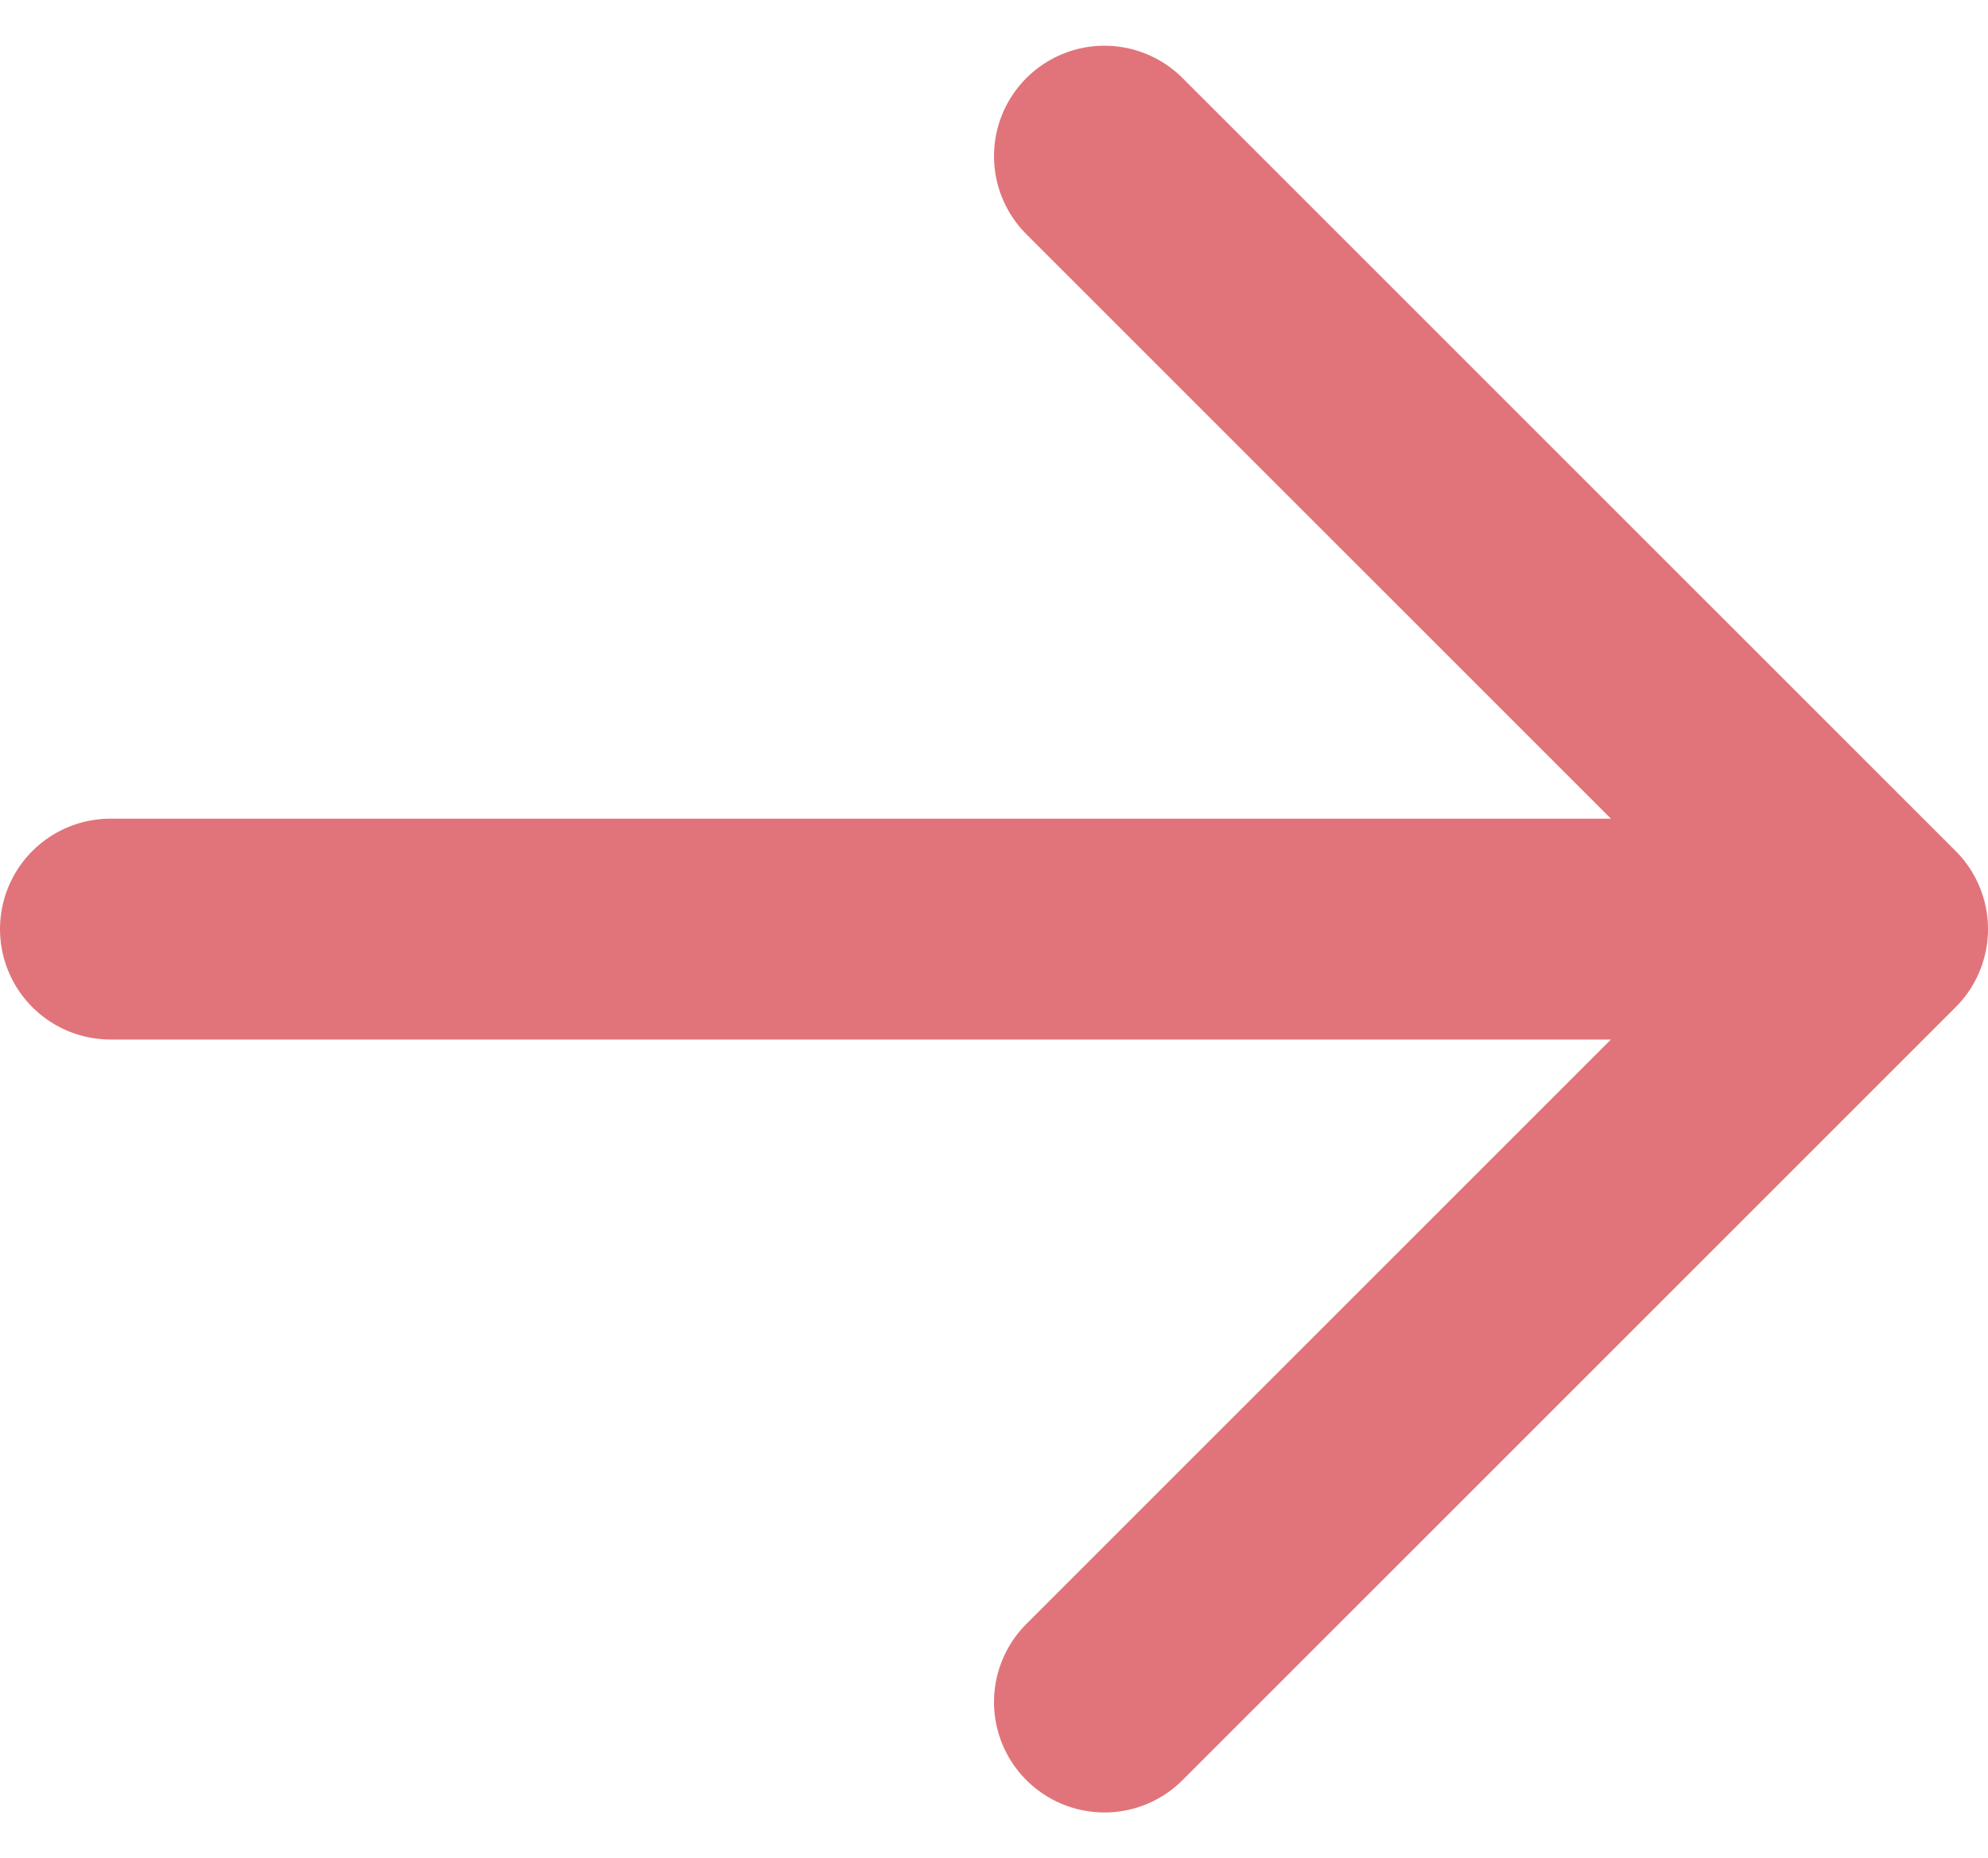 <svg xmlns="http://www.w3.org/2000/svg" width="27" height="25.243" viewBox="0 0 27 25.243"><path data-name="Icon akar-arrow-right" d="M1.5 12.621h24M15 2.121l10.5 10.5-10.5 10.5" fill="none" stroke="#e1747a" stroke-linecap="round" stroke-linejoin="round" stroke-width="3"/></svg>